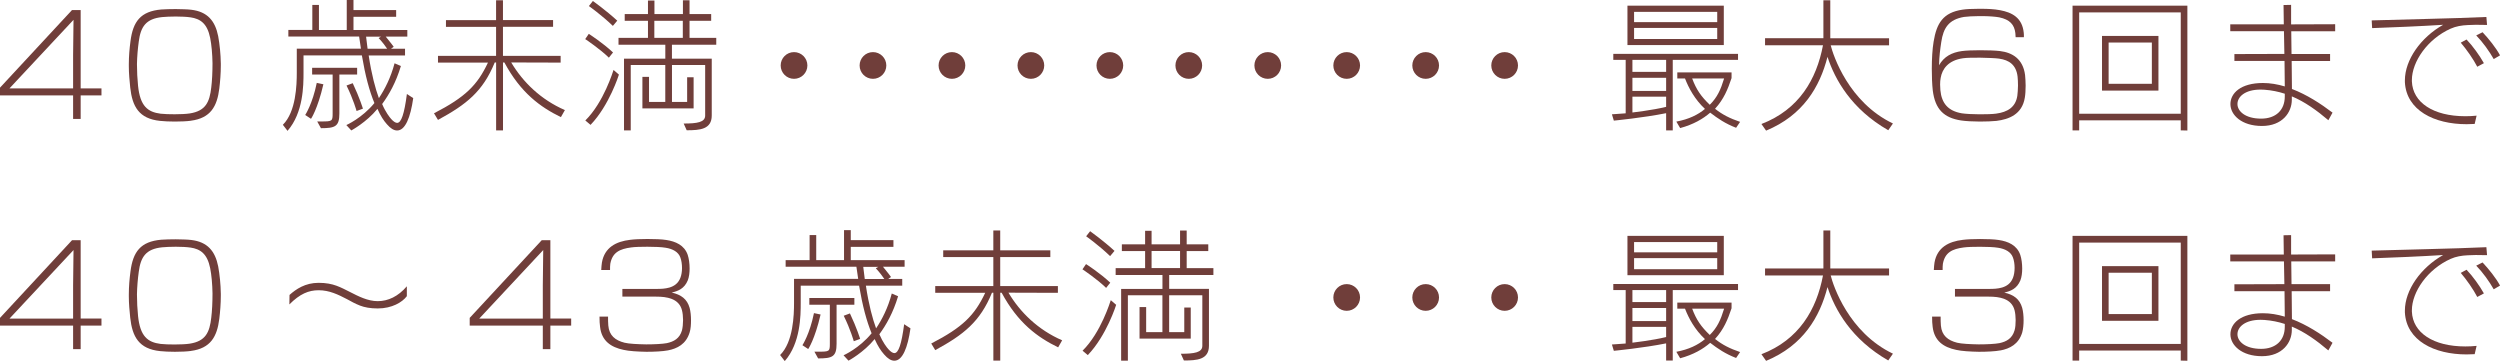 <?xml version="1.0" encoding="UTF-8"?><svg xmlns="http://www.w3.org/2000/svg" viewBox="0 0 664.46 95.99"><defs><style>.d{fill:#703e3a;}</style></defs><g id="a"/><g id="b"><g id="c"><g><path class="d" d="M21.44,31.61h-2.01v-6.26H0v-2.05L19.14,2.67h2.3V23.49h5.53v1.87h-5.53v6.26Zm-2.01-8.12V14.67l.11-9.4L2.52,23.49H19.43Z"/><path class="d" d="M50.75,32.09c-1.1,.15-2.74,.22-4.28,.22-1.39,0-2.89-.07-3.92-.18-5.63-.59-7.39-3.81-7.94-8.89-.18-1.76-.37-3.73-.37-5.64v-.55c0-2.05,.18-4.17,.44-6.11,.66-5.2,2.67-7.94,8.2-8.42,1.02-.07,2.45-.11,3.84-.11,1.46,.04,3.04,.04,4.1,.18,4.32,.51,6.37,2.96,7.17,7.03,.4,2.16,.66,4.76,.7,7.28v.51c0,2.12-.18,4.28-.4,6.11-.59,4.76-2.31,7.87-7.54,8.56Zm-.15-27.48c-.92-.15-2.49-.22-3.88-.22s-2.75,.07-3.62,.15c-4.32,.44-5.71,2.56-6.22,6.51-.26,1.87-.44,3.99-.48,6,0,1.94,.11,3.99,.29,5.74,.55,5.42,2.56,6.99,6,7.43,.91,.11,2.38,.15,3.73,.15,1.46,0,3.07-.07,4.02-.22,4.21-.66,5.27-3,5.71-6.92,.22-1.76,.33-4.13,.33-6.44-.04-2.42-.26-4.9-.62-6.7-.77-3.81-2.56-5.09-5.27-5.49Z"/><path class="d" d="M104.65,12.44l-.73,.51h3.73v1.79h-9.66c.77,5.12,1.79,8.85,2.71,11.34,1.57-2.34,3.15-5.42,4.17-9.26l1.68,.73c-1.32,4.39-3.15,7.61-4.98,10.1,.91,2.16,1.98,3.51,2.41,3.99,.62,.7,1.17,1.02,1.57,1.02,1.1,0,1.9-2.34,2.6-7.68l1.68,1.1c-.73,5.16-2.12,8.6-4.28,8.6-.88,0-1.76-.55-2.71-1.65-.88-.99-1.68-2.2-2.52-4.1-2.93,3.59-6.95,5.74-6.95,5.74l-1.32-1.43s4.17-1.83,7.46-5.85c-1.32-3.18-2.42-7.25-3.33-12.66h-15.51v4.57c0,3.44-.04,10.65-4.25,15.48l-1.24-1.61c3.51-3.48,3.7-10.61,3.7-13.87v-6.37h17.05c-.15-1.06-.33-2.09-.48-3.22h-18.81v-1.76h6.37V1.32h1.76V7.98h7.39V0h1.79V2.67h11.34v1.79h-11.34v3.51h14.31v1.76h-5.74c1.21,1.43,2.12,2.71,2.12,2.71Zm-21.99,19.14l-1.54-1.02s1.94-2.93,3.07-8.53l1.76,.37c-1.54,6.66-3.29,9.18-3.29,9.18Zm7.54-11.78v10.35c0,3.48-1.13,3.92-4.9,3.92l-.99-1.79h.95c3.04,0,3.15-.04,3.15-2.12v-10.35h-5.45v-1.79h11.96v1.79h-4.72Zm4.57,9.7s-.84-3.07-2.67-6.77l1.65-.62c1.87,3.95,2.71,6.77,2.71,6.77l-1.68,.62Zm5.86-19.39l.66-.37h-3.99c.15,1.13,.26,2.2,.4,3.22h5.2c-.4-.62-1.24-1.76-2.27-2.85Z"/><path class="d" d="M149.1,31.14c-5.49-2.67-10.72-6.48-15.04-14.53h-.37v18.04h-1.83V16.61h-.37c-3.15,7.72-7.54,11.16-15.08,15.26l-1.06-1.76c8.38-4.32,11.53-7.5,14.34-13.47h-13.28v-1.79h15.44V7.14h-13.32v-1.79h13.32V.07h1.83V5.34h13.32v1.79h-13.32v7.72h15.33v1.79l-13.14-.04c3.11,5.23,7.87,9.88,14.27,12.66l-1.06,1.87Z"/><path class="d" d="M161.83,15.33c-2.3-2.27-6.11-4.83-6.29-4.94l.95-1.39c.18,.11,3.66,2.34,6.44,4.94l-1.1,1.39Zm-4.87,17.86l-1.39-1.17c4.9-4.83,7.39-13.14,7.5-13.43l1.43,1.24s-2.52,8.12-7.54,13.36Zm5.93-26.31c-3-2.89-6.37-5.27-6.37-5.27l1.06-1.35s3.44,2.45,6.48,5.23l-1.17,1.39Zm15.7,5.01v3.7h10.58v15.11c0,3.7-3.18,3.92-6.66,3.92l-.8-1.79c3.59,0,5.71-.33,5.71-2.12v-13.43h-8.82v9.81h4.03v-6.55h1.72v8.27h-13.61v-8.38h1.76v6.66h4.32v-9.81h-9.18v17.38h-1.79V15.59h10.98v-3.7h-12.44v-1.83h7.83V5.53h-6.18v-1.79h6.18V.15h1.72V3.73h7.57V.07h1.76V3.73h5.75v1.79h-5.75v4.54h7.1v1.83h-11.75Zm2.89-6.37h-7.57v4.54h7.57V5.53Z"/></g><g><path class="d" d="M444.59,15.92v18.73h-1.76v-4.57c-5.96,1.21-13.9,1.98-13.9,1.98l-.51-1.68s1.83-.11,3.66-.26V15.92h-3.29v-1.61h33.15v1.61h-17.34Zm-12.04-3.95V1.5h25.61V11.97h-25.61Zm10.28,3.95h-8.96v3.18h8.96v-3.18Zm0,4.76h-8.96v3.48h8.96v-3.48Zm0,5.01h-8.96v4.21s5.38-.62,8.96-1.5v-2.71Zm13.58-22.54h-22.1v2.74h22.1V3.15Zm0,4.28h-22.1v2.93h22.1v-2.93Zm5.01,26.53c-2.85-1.1-4.83-2.45-6.88-4.02-1.9,1.65-4.46,3.15-7.98,4.1l-1.02-1.72c3.33-.62,5.78-1.83,7.61-3.37-2.71-2.52-4.35-5.6-5.3-8.09h-2.05v-1.61h14.42v1.5c-.99,2.96-2.05,5.6-4.39,8.16,1.98,1.57,3.95,2.56,6.66,3.48l-1.06,1.57Zm-11.67-13.1c1.1,2.96,2.38,4.79,4.68,6.99,2.01-2.01,2.89-3.99,3.81-6.99h-8.49Z"/><path class="d" d="M501.86,34.61c-9.77-5.6-14.16-13.43-16.14-19.5-2.05,8.01-6.51,15.55-16.32,19.61l-1.24-1.76c9.99-3.84,14.64-11.86,16.36-20.93h-15.4v-1.87h15.51V.07h1.83V10.17h15.62v1.87h-15.51c.66,2.67,4.76,15.15,16.54,20.78l-1.24,1.79Z"/><path class="d" d="M530.65,32.13c-1.06,.11-2.78,.18-4.43,.18-1.79,0-3.77-.11-4.98-.29-4.61-.7-6.92-3-7.54-7.98-.18-1.61-.26-3.73-.26-5.78,0-2.52,.15-5.23,.48-7.17,.8-4.9,2.49-7.76,7.72-8.53,.95-.15,2.52-.22,4.13-.22h.99c1.46,0,3.26,.07,4.83,.37,3.15,.59,5.89,1.98,6.29,6,.04,.29,.04,.69,.04,1.17h-2.2c-.04-.44-.04-.81-.07-1.06-.26-2.27-1.46-3.62-4.28-4.21-.95-.18-2.82-.33-4.61-.33h-.73c-1.57,0-3.18,.11-4.03,.22-4.06,.7-5.49,2.93-6.04,6.66-.29,1.94-.55,3.81-.59,6.18,1.32-2.31,3.37-3.4,6.07-3.77,1.1-.15,3-.22,4.79-.22,2.01,0,4.13,.07,5.34,.22,3.29,.4,6.11,2.09,6.66,6.37,.07,.73,.15,1.83,.15,2.82,0,1.13-.07,2.38-.22,3.22-.73,4.46-4.28,5.74-7.54,6.15Zm.77-16.54c-1.06-.15-3.18-.22-5.16-.26-1.72,0-3.55,0-4.5,.15-3.95,.55-5.56,2.85-5.96,5.23-.11,.51-.15,1.13-.15,1.76,0,.55,.04,1.06,.07,1.5,.33,3.48,2.05,5.53,5.71,6.15,.99,.15,2.93,.26,4.72,.26,1.68,0,3.44-.04,4.39-.18,3-.4,5.16-1.68,5.63-4.72,.11-.7,.15-1.79,.18-2.74,0-.84-.04-1.79-.11-2.38-.37-3.18-2.31-4.39-4.83-4.76Z"/><path class="d" d="M579.61,34.65v-2.67h-27v2.67h-1.76V1.5h30.52V34.69l-1.76-.04Zm0-31.36h-27V30.22h27V3.29Zm-20.93,20.78V9.55h15v14.53h-15Zm13.25-12.77h-11.49v10.98h11.49V11.31Z"/><path class="d" d="M618.83,31.94c-3.11-2.63-6.22-4.87-9.7-6.33v.88c0,3.4-2.52,6.99-7.94,6.99s-8.38-2.93-8.38-5.82,2.74-5.6,8.63-5.6c1.94,0,3.88,.33,5.82,.91-.04-1.87-.04-4.24-.07-6.77h-13.32v-1.83l13.28-.04-.11-6.04h-14.27v-1.83h14.23c-.04-2.16-.07-3.99-.07-5.12l2.01-.04V6.48l11.71-.04v1.87h-11.67c0,2.01,.04,4.02,.07,6.04h10.25v1.87h-10.21c.04,2.52,.07,5.05,.07,7.43,3.95,1.5,7.68,3.92,10.79,6.29l-1.13,2.05v-.04Zm-16.94-8.09c-.37-.04-.73-.04-1.06-.04-4.13,0-6.15,1.9-6.15,3.84s2.12,3.88,6.29,3.88c3.88,0,6.29-2.23,6.29-5.89v-.73c-1.68-.55-3.48-.92-5.38-1.06Z"/><path class="d" d="M651.36,7.61c-6.15,2.74-10.32,8.78-10.32,13.69v.33c.22,5.6,5.67,9.26,14.2,9.26,.95,0,1.98-.04,3-.15l-.51,2.2c-.73,.04-1.43,.07-2.16,.07-8.56,0-15.99-3.66-16.39-11.16v-.48c0-5.45,4.21-11.42,10.17-14.78-5.67,.37-13.79,.7-18.88,.88l-.11-2.05c6.7-.22,22.14-.51,30.48-.91l.18,2.12c-1.06,0-2.05-.04-3-.04-.73,0-1.43,.04-2.12,.07-1.61,.07-3.15,.33-4.54,.95Zm4.21,2.89c1.65,1.72,3.44,4.21,4.61,6.29l-1.76,.95c-1.06-2.05-2.86-4.61-4.39-6.4l1.54-.84Zm4.25-1.94c1.65,1.76,3.55,4.1,4.65,6.15l-1.68,.99c-1.21-2.12-2.82-4.39-4.65-6.29l1.68-.84Z"/></g><g><path class="d" d="M21.44,92.8h-2.01v-6.26H0v-2.05l19.14-20.64h2.3v20.82h5.53v1.87h-5.53v6.26Zm-2.01-8.12v-8.82l.11-9.4L2.52,84.68H19.43Z"/><path class="d" d="M50.75,93.28c-1.1,.15-2.74,.22-4.28,.22-1.39,0-2.89-.07-3.92-.18-5.63-.59-7.39-3.81-7.94-8.89-.18-1.76-.37-3.73-.37-5.64v-.55c0-2.05,.18-4.17,.44-6.11,.66-5.2,2.67-7.94,8.2-8.42,1.02-.07,2.45-.11,3.84-.11,1.46,.04,3.04,.04,4.1,.18,4.32,.51,6.37,2.96,7.17,7.03,.4,2.16,.66,4.76,.7,7.28v.51c0,2.12-.18,4.28-.4,6.11-.59,4.76-2.31,7.87-7.54,8.56Zm-.15-27.48c-.92-.15-2.49-.22-3.88-.22s-2.75,.07-3.62,.15c-4.32,.44-5.71,2.56-6.22,6.51-.26,1.87-.44,3.99-.48,6,0,1.94,.11,3.99,.29,5.74,.55,5.42,2.56,6.99,6,7.43,.91,.11,2.38,.15,3.73,.15,1.46,0,3.07-.07,4.02-.22,4.21-.66,5.27-3,5.71-6.92,.22-1.76,.33-4.13,.33-6.44-.04-2.42-.26-4.9-.62-6.7-.77-3.81-2.56-5.09-5.27-5.49Z"/><path class="d" d="M95.64,81.2c-1.24-.48-2.27-1.06-3.4-1.68-2.38-1.24-4.72-2.38-7.54-2.38-2.67,0-4.98,.95-7.79,3.77l.04-2.52c1.72-1.54,4.17-3.22,7.72-3.22,1.94,0,3.44,.29,4.76,.77s2.45,1.1,3.62,1.68c2.2,1.13,4.72,2.42,7.32,2.42,2.78,0,5.45-1.24,7.76-3.95v2.63c-1.21,1.61-3.95,3.26-7.72,3.26-2.01,0-3.51-.29-4.76-.77Z"/><path class="d" d="M146.28,92.8h-2.01v-6.26h-19.43v-2.05l19.14-20.64h2.3v20.82h5.53v1.87h-5.53v6.26Zm-2.01-8.12v-8.82l.11-9.4-17.01,18.22h16.9Z"/><path class="d" d="M177.49,93.13c-1.35,.26-3.55,.37-5.67,.37-2.27-.04-4.68-.18-6.07-.51-3.37-.7-5.85-2.38-6.26-6.11-.11-.88-.15-1.5-.15-2.74h2.27c0,.95,0,1.54,.07,2.38,.22,2.67,1.87,3.95,4.32,4.57,1.13,.29,3.51,.4,5.75,.44,2.12,0,4.35-.11,5.49-.33,1.87-.4,3.4-1.24,4.02-3.4,.18-.7,.29-1.76,.29-2.74,0-.92-.11-1.9-.29-2.6-.8-3.15-4.06-3.62-6.84-3.62h-9v-2.05h9.08c1.17,0,2.3-.04,3.44-.37,1.21-.37,2.3-1.06,2.89-2.56,.29-.73,.44-1.68,.44-2.6,0-1.02-.15-2.05-.44-2.82-.51-1.46-2.01-2.31-3.95-2.6-1.02-.18-2.96-.26-4.79-.26-1.65,0-3.37,.04-4.32,.18-3.04,.4-5.01,1.32-5.56,4.35-.07,.51-.07,.99-.07,1.65h-2.34c.07-.91,.07-1.32,.18-1.98,.7-4.02,3.77-5.6,7.5-6.04,1.1-.15,2.89-.22,4.61-.22,1.87,0,3.81,.07,4.98,.26,2.49,.37,4.83,1.39,5.71,3.95,.33,.99,.51,2.34,.51,3.66,0,1.13-.15,2.27-.48,3.11-.92,2.23-2.56,2.85-4.28,3.26,2.49,.55,4.1,1.72,4.76,4.06,.26,.95,.37,2.16,.37,3.29s-.07,2.34-.37,3.26c-.95,3.11-3.29,4.28-5.78,4.76Z"/><path class="d" d="M236.8,73.63l-.73,.51h3.73v1.79h-9.66c.77,5.12,1.79,8.85,2.71,11.34,1.57-2.34,3.15-5.42,4.17-9.26l1.68,.73c-1.32,4.39-3.15,7.61-4.98,10.1,.92,2.16,1.98,3.51,2.42,3.99,.62,.7,1.17,1.02,1.57,1.02,1.1,0,1.9-2.34,2.6-7.68l1.68,1.1c-.73,5.16-2.12,8.6-4.28,8.6-.88,0-1.76-.55-2.71-1.65-.88-.99-1.68-2.2-2.53-4.1-2.93,3.59-6.95,5.74-6.95,5.74l-1.32-1.43s4.17-1.83,7.46-5.85c-1.32-3.18-2.41-7.25-3.33-12.66h-15.51v4.57c0,3.44-.04,10.65-4.24,15.48l-1.24-1.61c3.51-3.48,3.7-10.61,3.7-13.87v-6.37h17.05c-.15-1.06-.33-2.09-.47-3.22h-18.81v-1.76h6.37v-6.66h1.76v6.66h7.39v-7.98h1.79v2.67h11.34v1.79h-11.34v3.51h14.31v1.76h-5.75c1.21,1.43,2.12,2.71,2.12,2.71Zm-21.99,19.14l-1.54-1.02s1.94-2.93,3.07-8.53l1.76,.37c-1.54,6.66-3.29,9.18-3.29,9.18Zm7.54-11.78v10.35c0,3.48-1.13,3.92-4.9,3.92l-.99-1.79h.95c3.04,0,3.15-.04,3.15-2.12v-10.35h-5.45v-1.79h11.97v1.79h-4.72Zm4.57,9.7s-.84-3.07-2.67-6.77l1.65-.62c1.87,3.95,2.71,6.77,2.71,6.77l-1.68,.62Zm5.85-19.39l.66-.37h-3.99c.15,1.13,.26,2.2,.4,3.22h5.2c-.4-.62-1.24-1.76-2.27-2.85Z"/><path class="d" d="M281.26,92.33c-5.49-2.67-10.72-6.48-15.04-14.53h-.37v18.04h-1.83v-18.04h-.37c-3.15,7.72-7.54,11.16-15.08,15.26l-1.06-1.76c8.38-4.32,11.53-7.5,14.34-13.47h-13.28v-1.79h15.44v-7.72h-13.32v-1.79h13.32v-5.27h1.83v5.27h13.32v1.79h-13.32v7.72h15.33v1.79l-13.14-.04c3.11,5.23,7.87,9.88,14.27,12.66l-1.06,1.87Z"/><path class="d" d="M293.99,76.52c-2.31-2.27-6.11-4.83-6.29-4.94l.95-1.39c.18,.11,3.66,2.34,6.44,4.94l-1.1,1.39Zm-4.87,17.86l-1.39-1.17c4.9-4.83,7.39-13.14,7.5-13.43l1.43,1.24s-2.52,8.12-7.54,13.36Zm5.93-26.31c-3-2.89-6.37-5.27-6.37-5.27l1.06-1.35s3.44,2.45,6.48,5.23l-1.17,1.39Zm15.7,5.01v3.7h10.57v15.11c0,3.7-3.18,3.92-6.66,3.92l-.81-1.79c3.59,0,5.71-.33,5.71-2.12v-13.43h-8.82v9.81h4.02v-6.55h1.72v8.27h-13.61v-8.38h1.76v6.66h4.32v-9.81h-9.18v17.38h-1.79v-19.06h10.98v-3.7h-12.44v-1.83h7.83v-4.54h-6.18v-1.79h6.18v-3.59h1.72v3.59h7.57v-3.66h1.76v3.66h5.74v1.79h-5.74v4.54h7.1v1.83h-11.75Zm2.89-6.37h-7.57v4.54h7.57v-4.54Z"/></g><g><path class="d" d="M444.59,77.1v18.73h-1.76v-4.57c-5.96,1.21-13.9,1.98-13.9,1.98l-.51-1.68s1.83-.11,3.66-.26v-14.2h-3.29v-1.61h33.15v1.61h-17.34Zm-12.04-3.95v-10.46h25.61v10.46h-25.61Zm10.28,3.95h-8.96v3.18h8.96v-3.18Zm0,4.76h-8.96v3.48h8.96v-3.48Zm0,5.01h-8.96v4.21s5.38-.62,8.96-1.5v-2.71Zm13.58-22.54h-22.1v2.74h22.1v-2.74Zm0,4.28h-22.1v2.93h22.1v-2.93Zm5.01,26.53c-2.85-1.1-4.83-2.45-6.88-4.02-1.9,1.65-4.46,3.15-7.98,4.1l-1.02-1.72c3.33-.62,5.78-1.83,7.61-3.37-2.71-2.52-4.35-5.6-5.3-8.09h-2.05v-1.61h14.42v1.5c-.99,2.96-2.05,5.6-4.39,8.16,1.98,1.57,3.95,2.56,6.66,3.48l-1.06,1.57Zm-11.67-13.1c1.1,2.96,2.38,4.79,4.68,6.99,2.01-2.01,2.89-3.99,3.81-6.99h-8.49Z"/><path class="d" d="M501.86,95.8c-9.77-5.6-14.16-13.43-16.14-19.5-2.05,8.01-6.51,15.55-16.32,19.61l-1.24-1.76c9.99-3.84,14.64-11.86,16.36-20.93h-15.4v-1.87h15.51v-10.1h1.83v10.1h15.62v1.87h-15.51c.66,2.67,4.76,15.15,16.54,20.78l-1.24,1.79Z"/><path class="d" d="M531.68,93.13c-1.35,.26-3.59,.37-5.71,.37-2.23-.04-4.65-.18-6.04-.51-3.37-.7-5.82-2.38-6.26-6.11-.11-.88-.15-1.5-.15-2.74h2.27c0,.95,0,1.54,.07,2.38,.22,2.67,1.87,3.95,4.32,4.57,1.13,.29,3.51,.4,5.75,.44,2.12,0,4.35-.11,5.49-.33,1.87-.4,3.4-1.24,4.02-3.4,.22-.7,.29-1.76,.29-2.74,0-.92-.11-1.9-.29-2.6-.8-3.15-4.06-3.62-6.84-3.62h-9v-2.05h9.08c1.17,0,2.3-.04,3.44-.37,1.21-.37,2.3-1.06,2.89-2.56,.29-.73,.44-1.68,.44-2.67s-.15-1.98-.44-2.74c-.51-1.46-2.01-2.31-3.95-2.6-1.02-.18-2.96-.26-4.79-.26-1.65,0-3.37,.04-4.35,.18-3.04,.4-4.98,1.32-5.53,4.35-.07,.51-.07,.99-.07,1.65h-2.34c.07-.91,.07-1.32,.18-1.98,.7-4.02,3.77-5.6,7.5-6.04,1.1-.15,2.89-.22,4.61-.22,1.83,0,3.81,.07,4.98,.26,2.49,.37,4.83,1.39,5.71,3.95,.33,.99,.51,2.34,.51,3.66,0,1.13-.15,2.27-.48,3.11-.92,2.23-2.56,2.85-4.28,3.26,2.49,.55,4.1,1.72,4.76,4.06,.26,.95,.37,2.16,.37,3.29s-.11,2.34-.37,3.26c-.95,3.11-3.29,4.28-5.78,4.76Z"/><path class="d" d="M579.61,95.84v-2.67h-27v2.67h-1.76V62.69h30.52v33.19l-1.76-.04Zm0-31.36h-27v26.93h27v-26.93Zm-20.93,20.78v-14.53h15v14.53h-15Zm13.25-12.77h-11.49v10.98h11.49v-10.98Z"/><path class="d" d="M618.83,93.13c-3.11-2.63-6.22-4.87-9.7-6.33v.88c0,3.4-2.52,6.99-7.94,6.99s-8.38-2.93-8.38-5.82,2.74-5.6,8.63-5.6c1.94,0,3.88,.33,5.82,.91-.04-1.87-.04-4.24-.07-6.77h-13.32v-1.83l13.28-.04-.11-6.04h-14.27v-1.83h14.23c-.04-2.16-.07-3.99-.07-5.12l2.01-.04v5.16l11.71-.04v1.87h-11.67c0,2.01,.04,4.02,.07,6.04h10.25v1.87h-10.21c.04,2.52,.07,5.05,.07,7.43,3.95,1.5,7.68,3.92,10.79,6.29l-1.13,2.05v-.04Zm-16.94-8.09c-.37-.04-.73-.04-1.06-.04-4.13,0-6.15,1.9-6.15,3.84s2.12,3.88,6.29,3.88c3.88,0,6.29-2.23,6.29-5.89v-.73c-1.68-.55-3.48-.92-5.38-1.06Z"/><path class="d" d="M651.36,68.8c-6.15,2.74-10.32,8.78-10.32,13.69v.33c.22,5.6,5.67,9.26,14.2,9.26,.95,0,1.98-.04,3-.15l-.51,2.2c-.73,.04-1.43,.07-2.16,.07-8.56,0-15.99-3.66-16.39-11.16v-.48c0-5.45,4.21-11.42,10.17-14.78-5.67,.37-13.79,.7-18.88,.88l-.11-2.05c6.7-.22,22.14-.51,30.48-.91l.18,2.12c-1.06,0-2.05-.04-3-.04-.73,0-1.43,.04-2.12,.07-1.61,.07-3.15,.33-4.54,.95Zm4.21,2.89c1.65,1.72,3.44,4.21,4.61,6.29l-1.76,.95c-1.06-2.05-2.86-4.61-4.39-6.4l1.54-.84Zm4.25-1.94c1.65,1.76,3.55,4.1,4.65,6.15l-1.68,.99c-1.21-2.12-2.82-4.39-4.65-6.29l1.68-.84Z"/></g><circle class="d" cx="211.04" cy="17.4" r="3.55"/><circle class="d" cx="232.02" cy="17.4" r="3.55"/><circle class="d" cx="253.01" cy="17.4" r="3.55"/><circle class="d" cx="273.99" cy="17.4" r="3.55"/><circle class="d" cx="294.98" cy="17.4" r="3.55"/><circle class="d" cx="315.96" cy="17.4" r="3.55"/><circle class="d" cx="336.95" cy="17.4" r="3.55"/><circle class="d" cx="357.93" cy="17.4" r="3.55"/><circle class="d" cx="378.92" cy="17.4" r="3.55"/><circle class="d" cx="399.91" cy="17.4" r="3.55"/><circle class="d" cx="357.93" cy="79.06" r="3.55"/><circle class="d" cx="378.92" cy="79.06" r="3.55"/><circle class="d" cx="399.91" cy="79.06" r="3.55"/></g></g></svg>